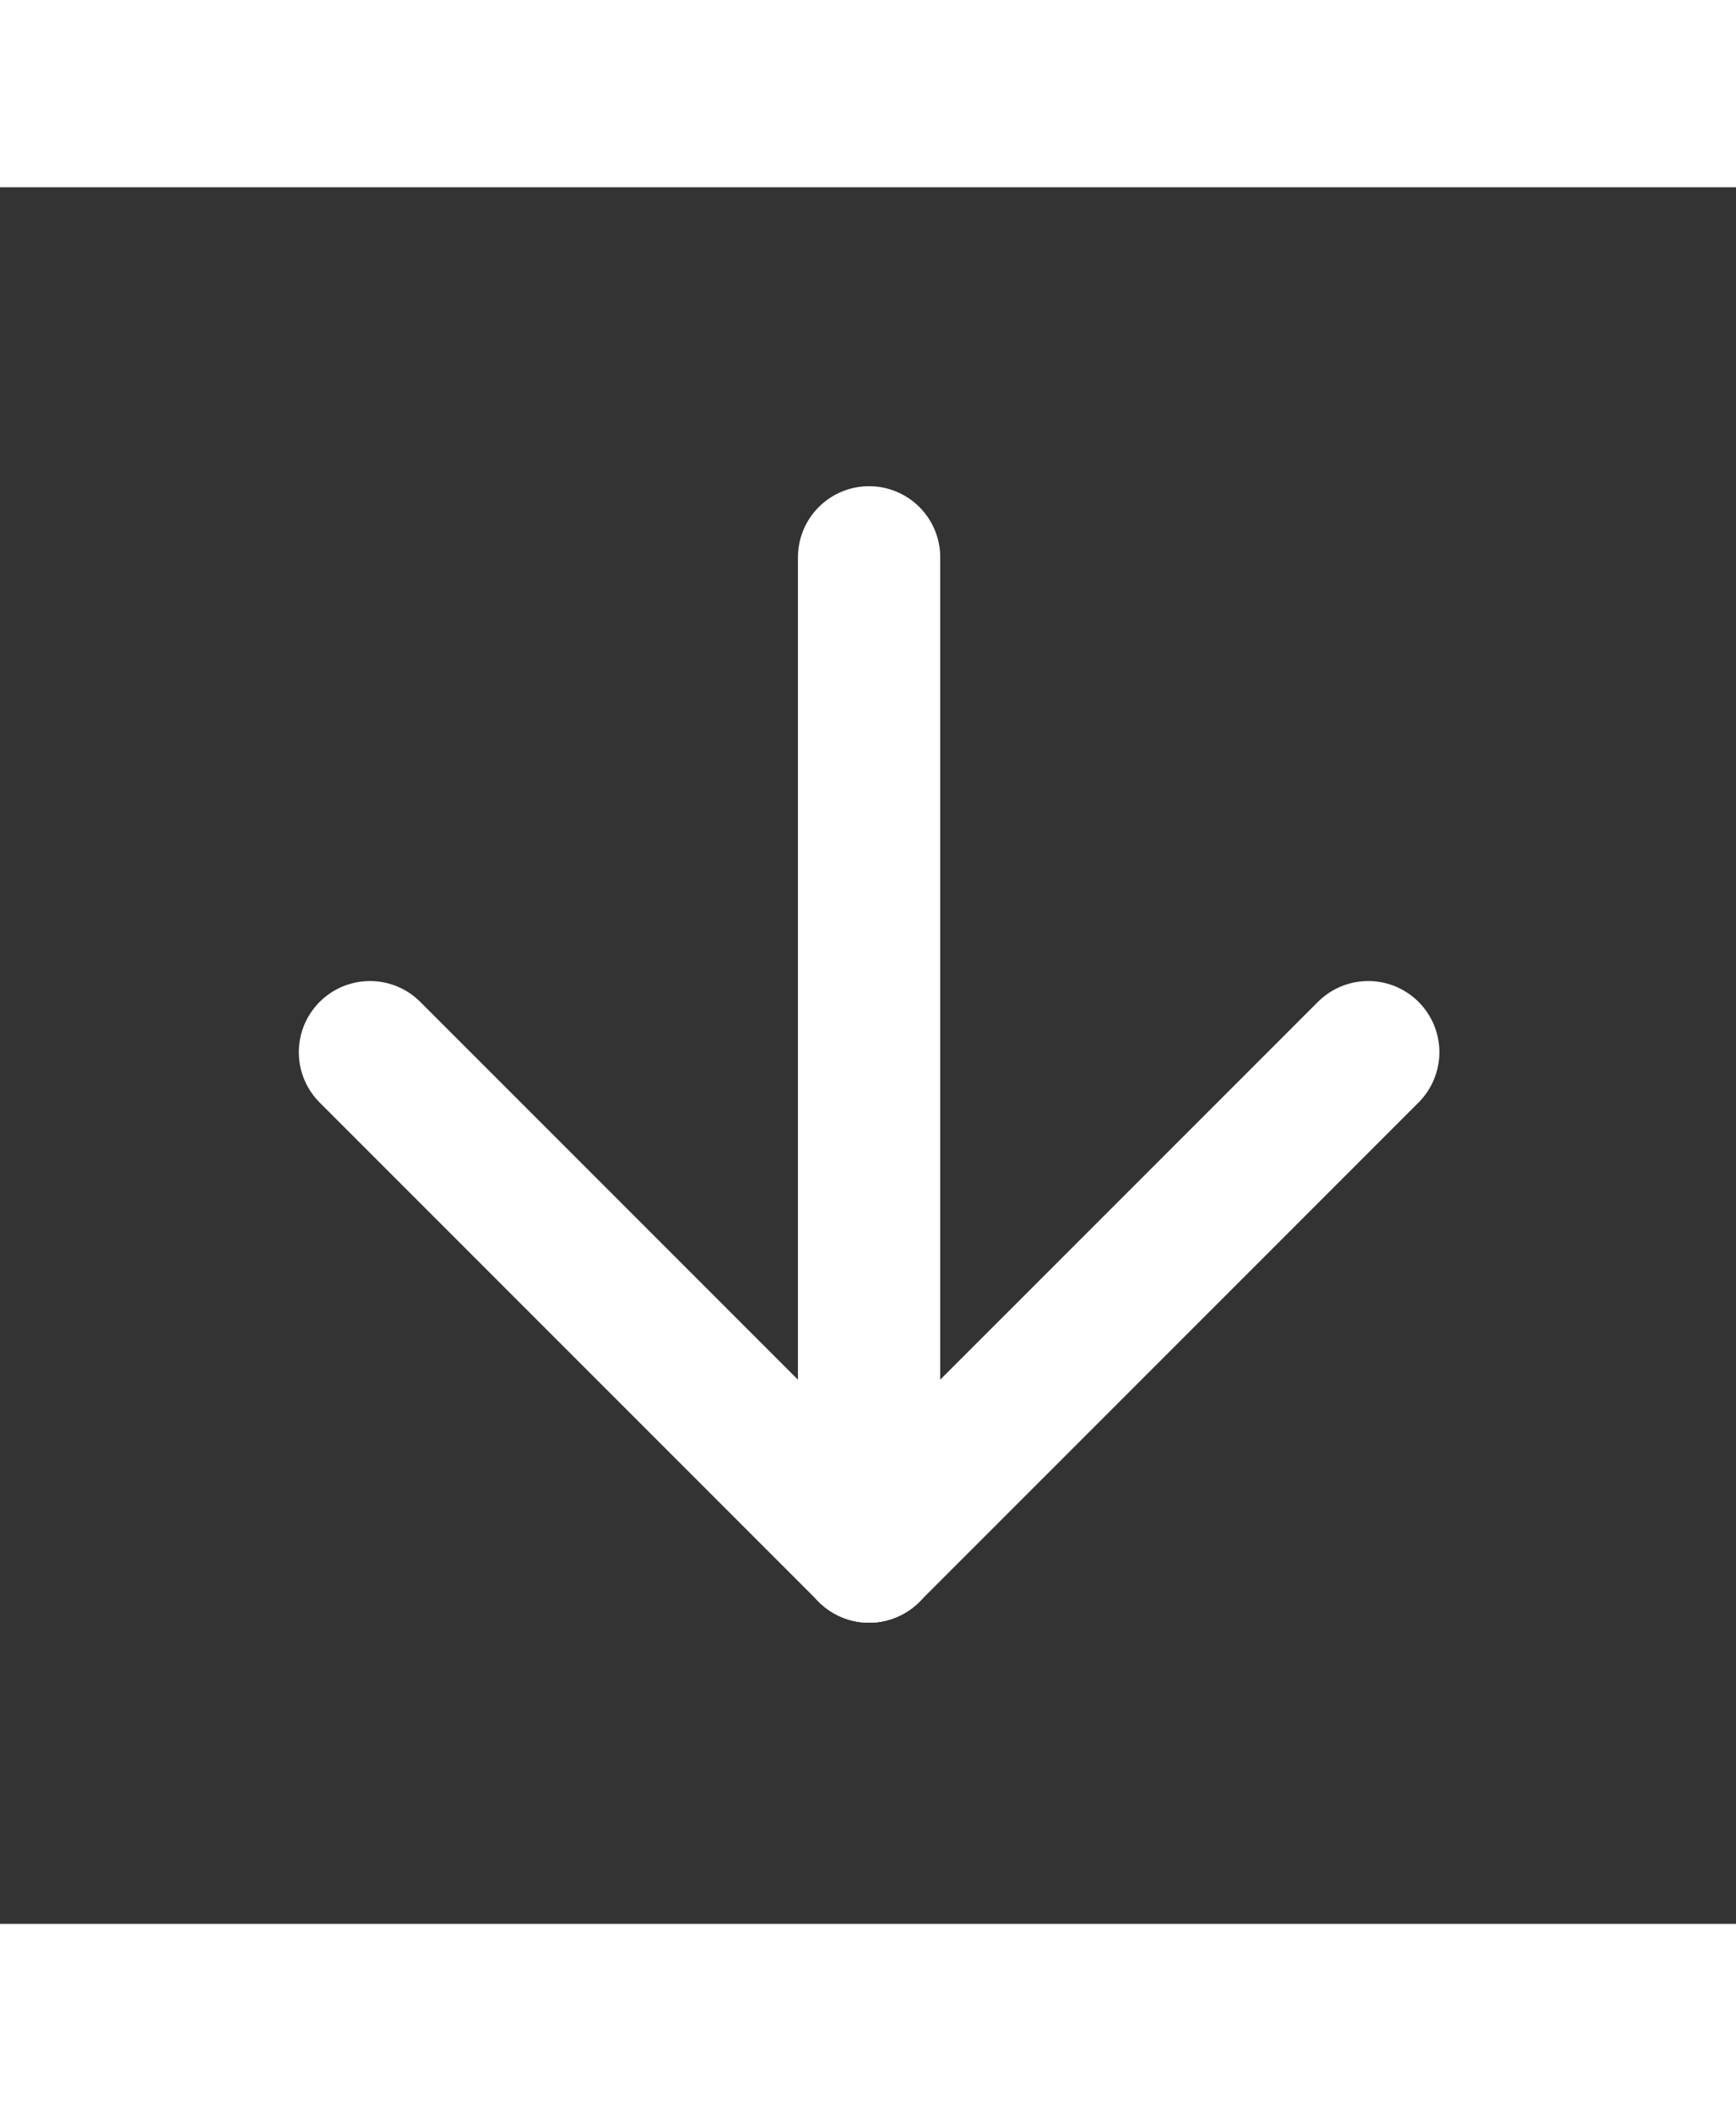<?xml version="1.0" encoding="UTF-8"?>
<!DOCTYPE svg PUBLIC "-//W3C//DTD SVG 1.1//EN" "http://www.w3.org/Graphics/SVG/1.1/DTD/svg11.dtd">
<svg version="1.1" xmlns="http://www.w3.org/2000/svg" xmlns:xlink="http://www.w3.org/1999/xlink" x="0" y="0" width="61.077" height="74.25" viewBox="0, 0, 61, 61">
    <rect x="0" y="0" width="61" height="61" fill="#333333" stroke="none"/>
    <g id="Layer_1" transform="translate(-1.646, -1.5)">
        <g>
            <path d="M14.646,31.882 L32.184,49.42" fill-opacity="0" stroke="#FFFFFF" stroke-width="5" stroke-linecap="round"/>
            <path d="M32.184,49.42 L49.723,31.882" fill-opacity="0" stroke="#FFFFFF" stroke-width="5" stroke-linecap="round"/>
            <path d="M32.184,49.42 L32.184,14.5" fill-opacity="0" stroke="#FFFFFF" stroke-width="5" stroke-linecap="round"/>
        </g>
    </g>
</svg>